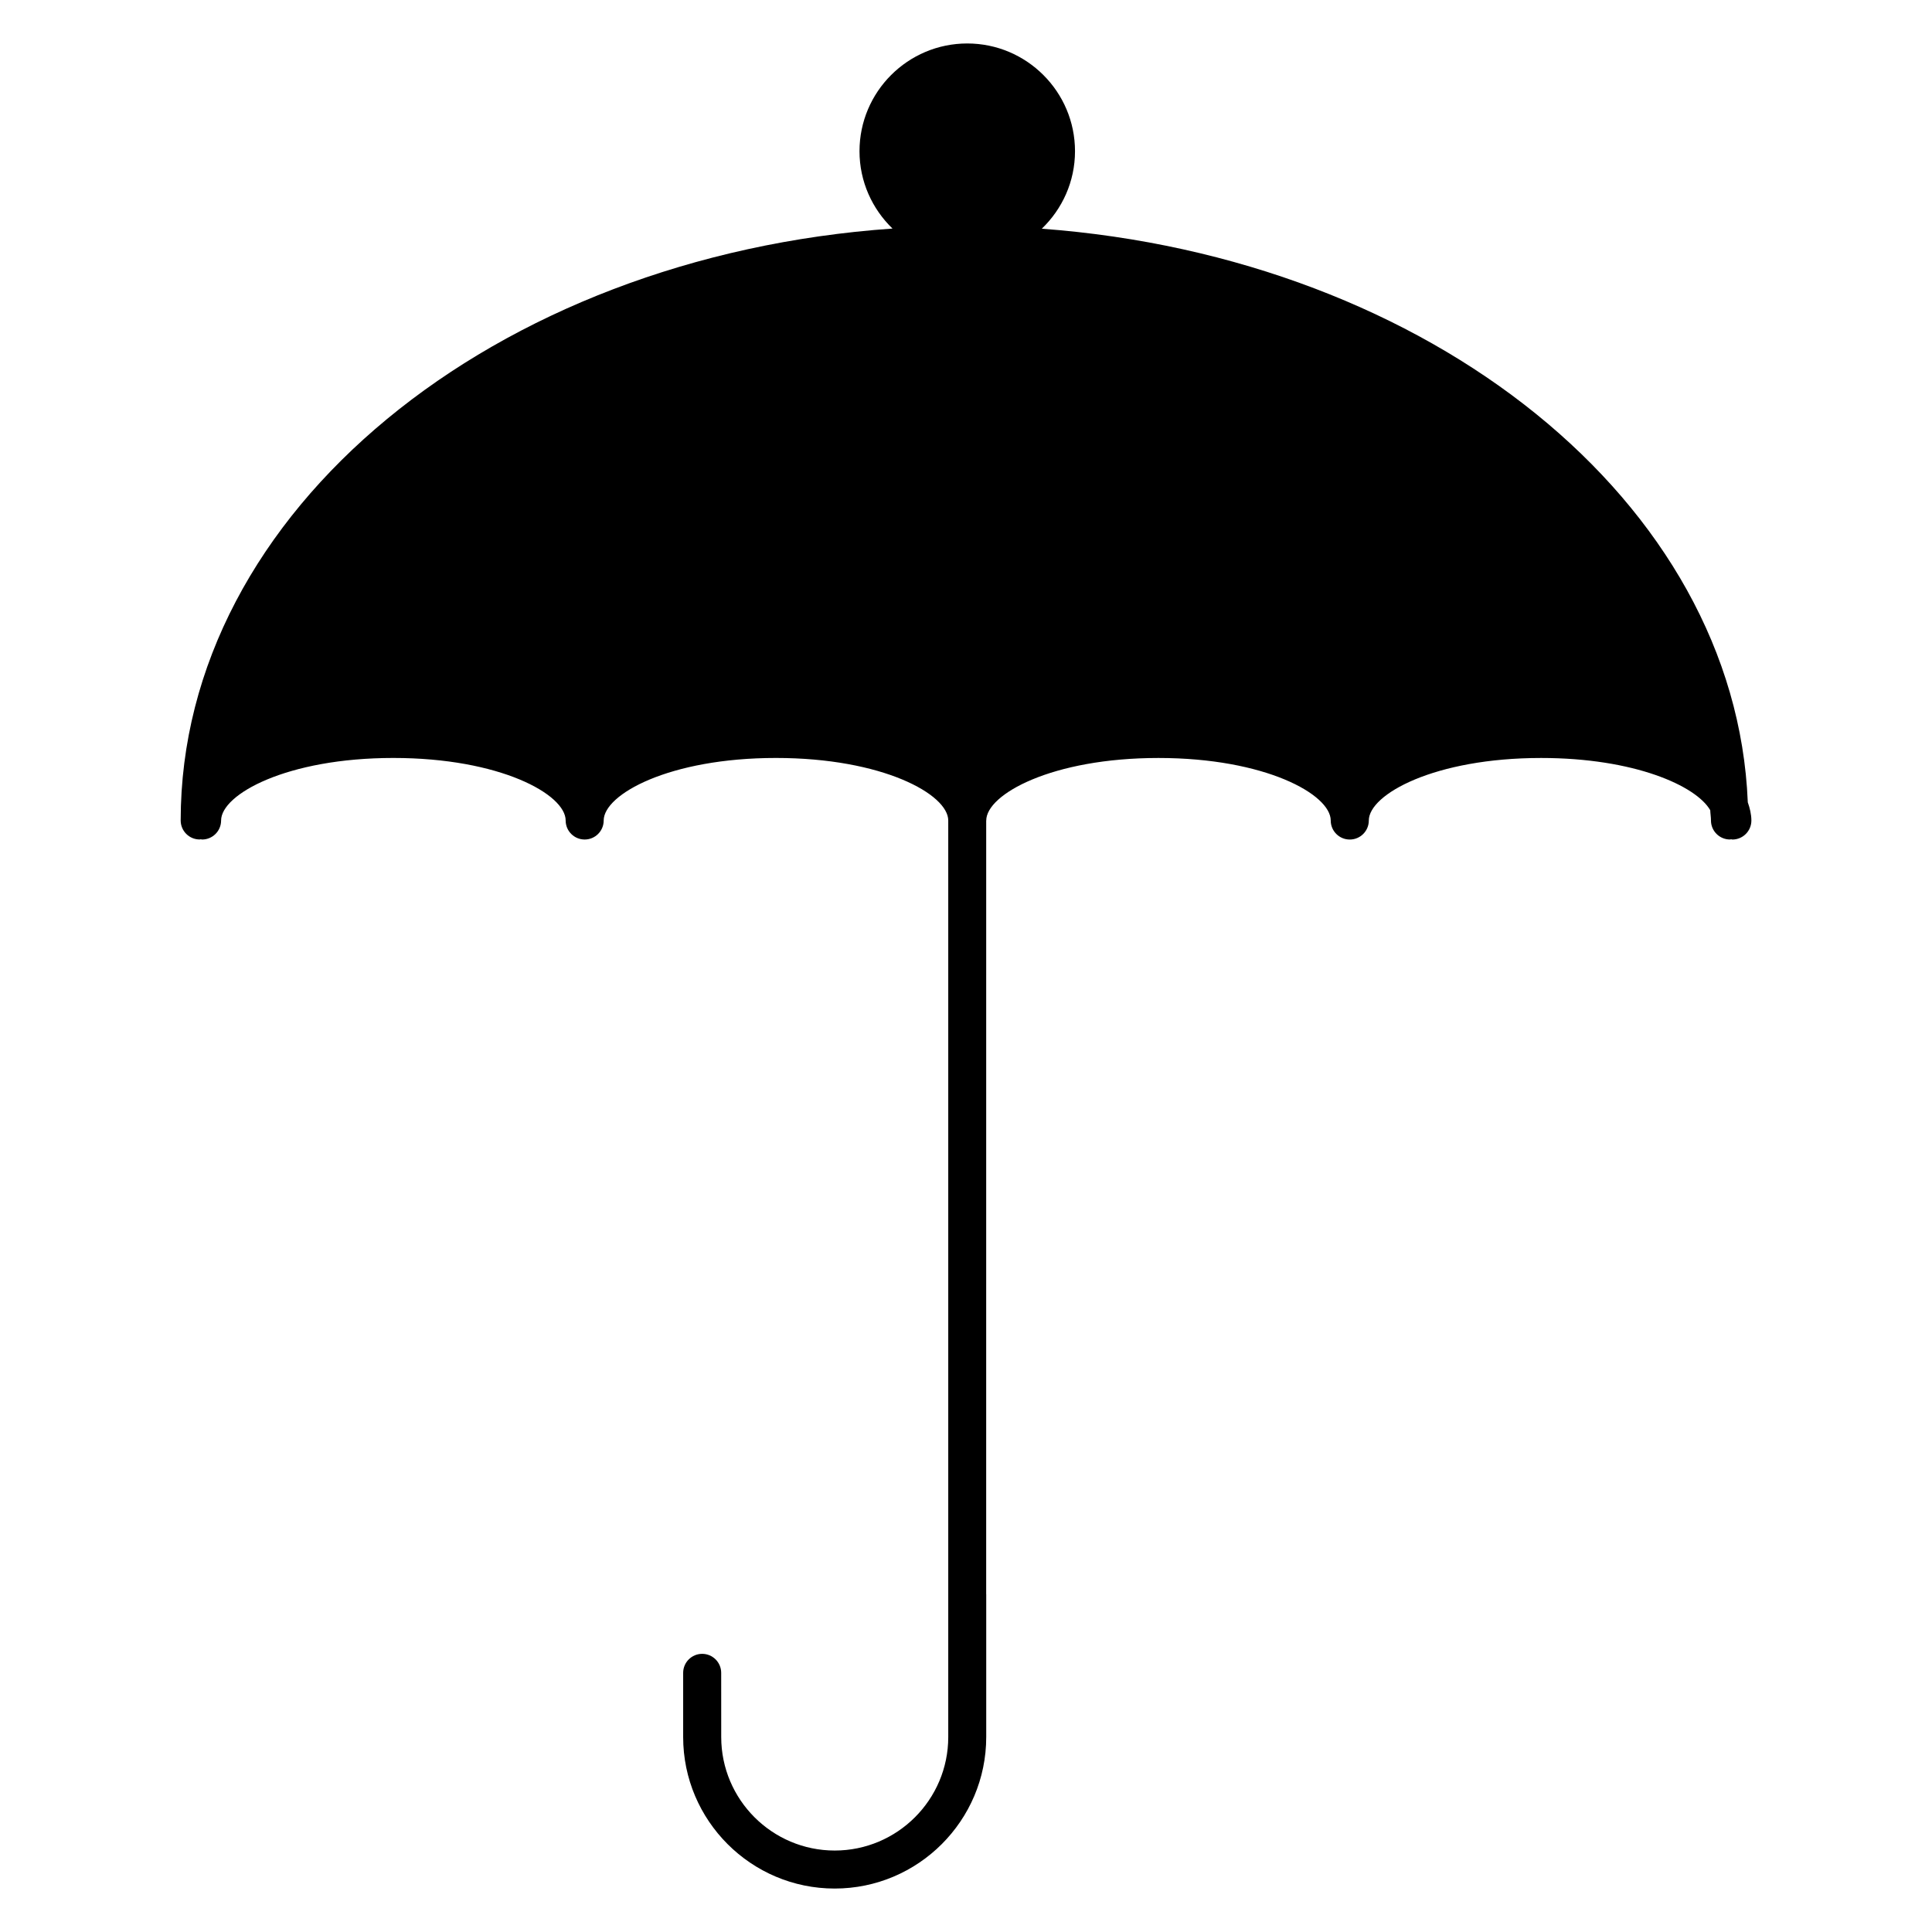 <?xml version="1.0" encoding="UTF-8"?>
<!-- Uploaded to: SVG Repo, www.svgrepo.com, Generator: SVG Repo Mixer Tools -->
<svg fill="#000000" width="800px" height="800px" version="1.1" viewBox="144 144 512 512" xmlns="http://www.w3.org/2000/svg">
 <path d="m607.18 356.57c-3.215-79.461-84.156-144.31-187.09-151.96 5.402-5.199 8.797-12.465 8.797-20.535 0-15.75-12.809-28.555-28.555-28.555-15.75 0-28.555 12.809-28.555 28.555 0 8.039 3.367 15.297 8.746 20.496-105.62 7.367-188.64 74.867-188.64 156.86 0 2.781 2.258 5.039 5.039 5.039 0.109 0 0.203-0.051 0.301-0.059 0.109 0.012 0.211 0.07 0.332 0.07 2.781 0 5.039-2.258 5.039-5.039 0-6.922 17.371-16.574 45.656-16.574s45.656 9.652 45.656 16.574c0 2.781 2.258 5.039 5.039 5.039s5.039-2.258 5.039-5.039c0-6.922 17.371-16.574 45.656-16.574 28.285 0 45.656 9.652 45.656 16.574v241.54 0.031 1.32c0 16.586-13.492 30.078-30.086 30.078-16.586 0-30.078-13.492-30.078-30.078l-0.008-17.008c0-2.781-2.258-5.039-5.039-5.039s-5.039 2.258-5.039 5.039v17.008c0 22.137 18.016 40.152 40.152 40.152s40.164-18.016 40.164-40.152v-37.824c0-0.02-0.012-0.031-0.012-0.051l0.004-204.96c0-0.02 0.012-0.031 0.012-0.051 0-6.922 17.359-16.574 45.637-16.574 28.293 0 45.656 9.652 45.656 16.574 0 2.781 2.258 5.039 5.039 5.039h0.012c2.781 0 5.039-2.258 5.039-5.039 0-6.922 17.371-16.574 45.656-16.574 24.719 0 41.09 7.367 44.828 13.844 0.031 0.918 0.191 1.805 0.191 2.719 0 2.781 2.258 5.039 5.039 5.039 0.109 0 0.203-0.051 0.301-0.059 0.121 0.012 0.211 0.07 0.332 0.07 2.781 0 5.039-2.258 5.039-5.039-0.008-1.684-0.41-3.285-0.965-4.867z"/>
</svg>